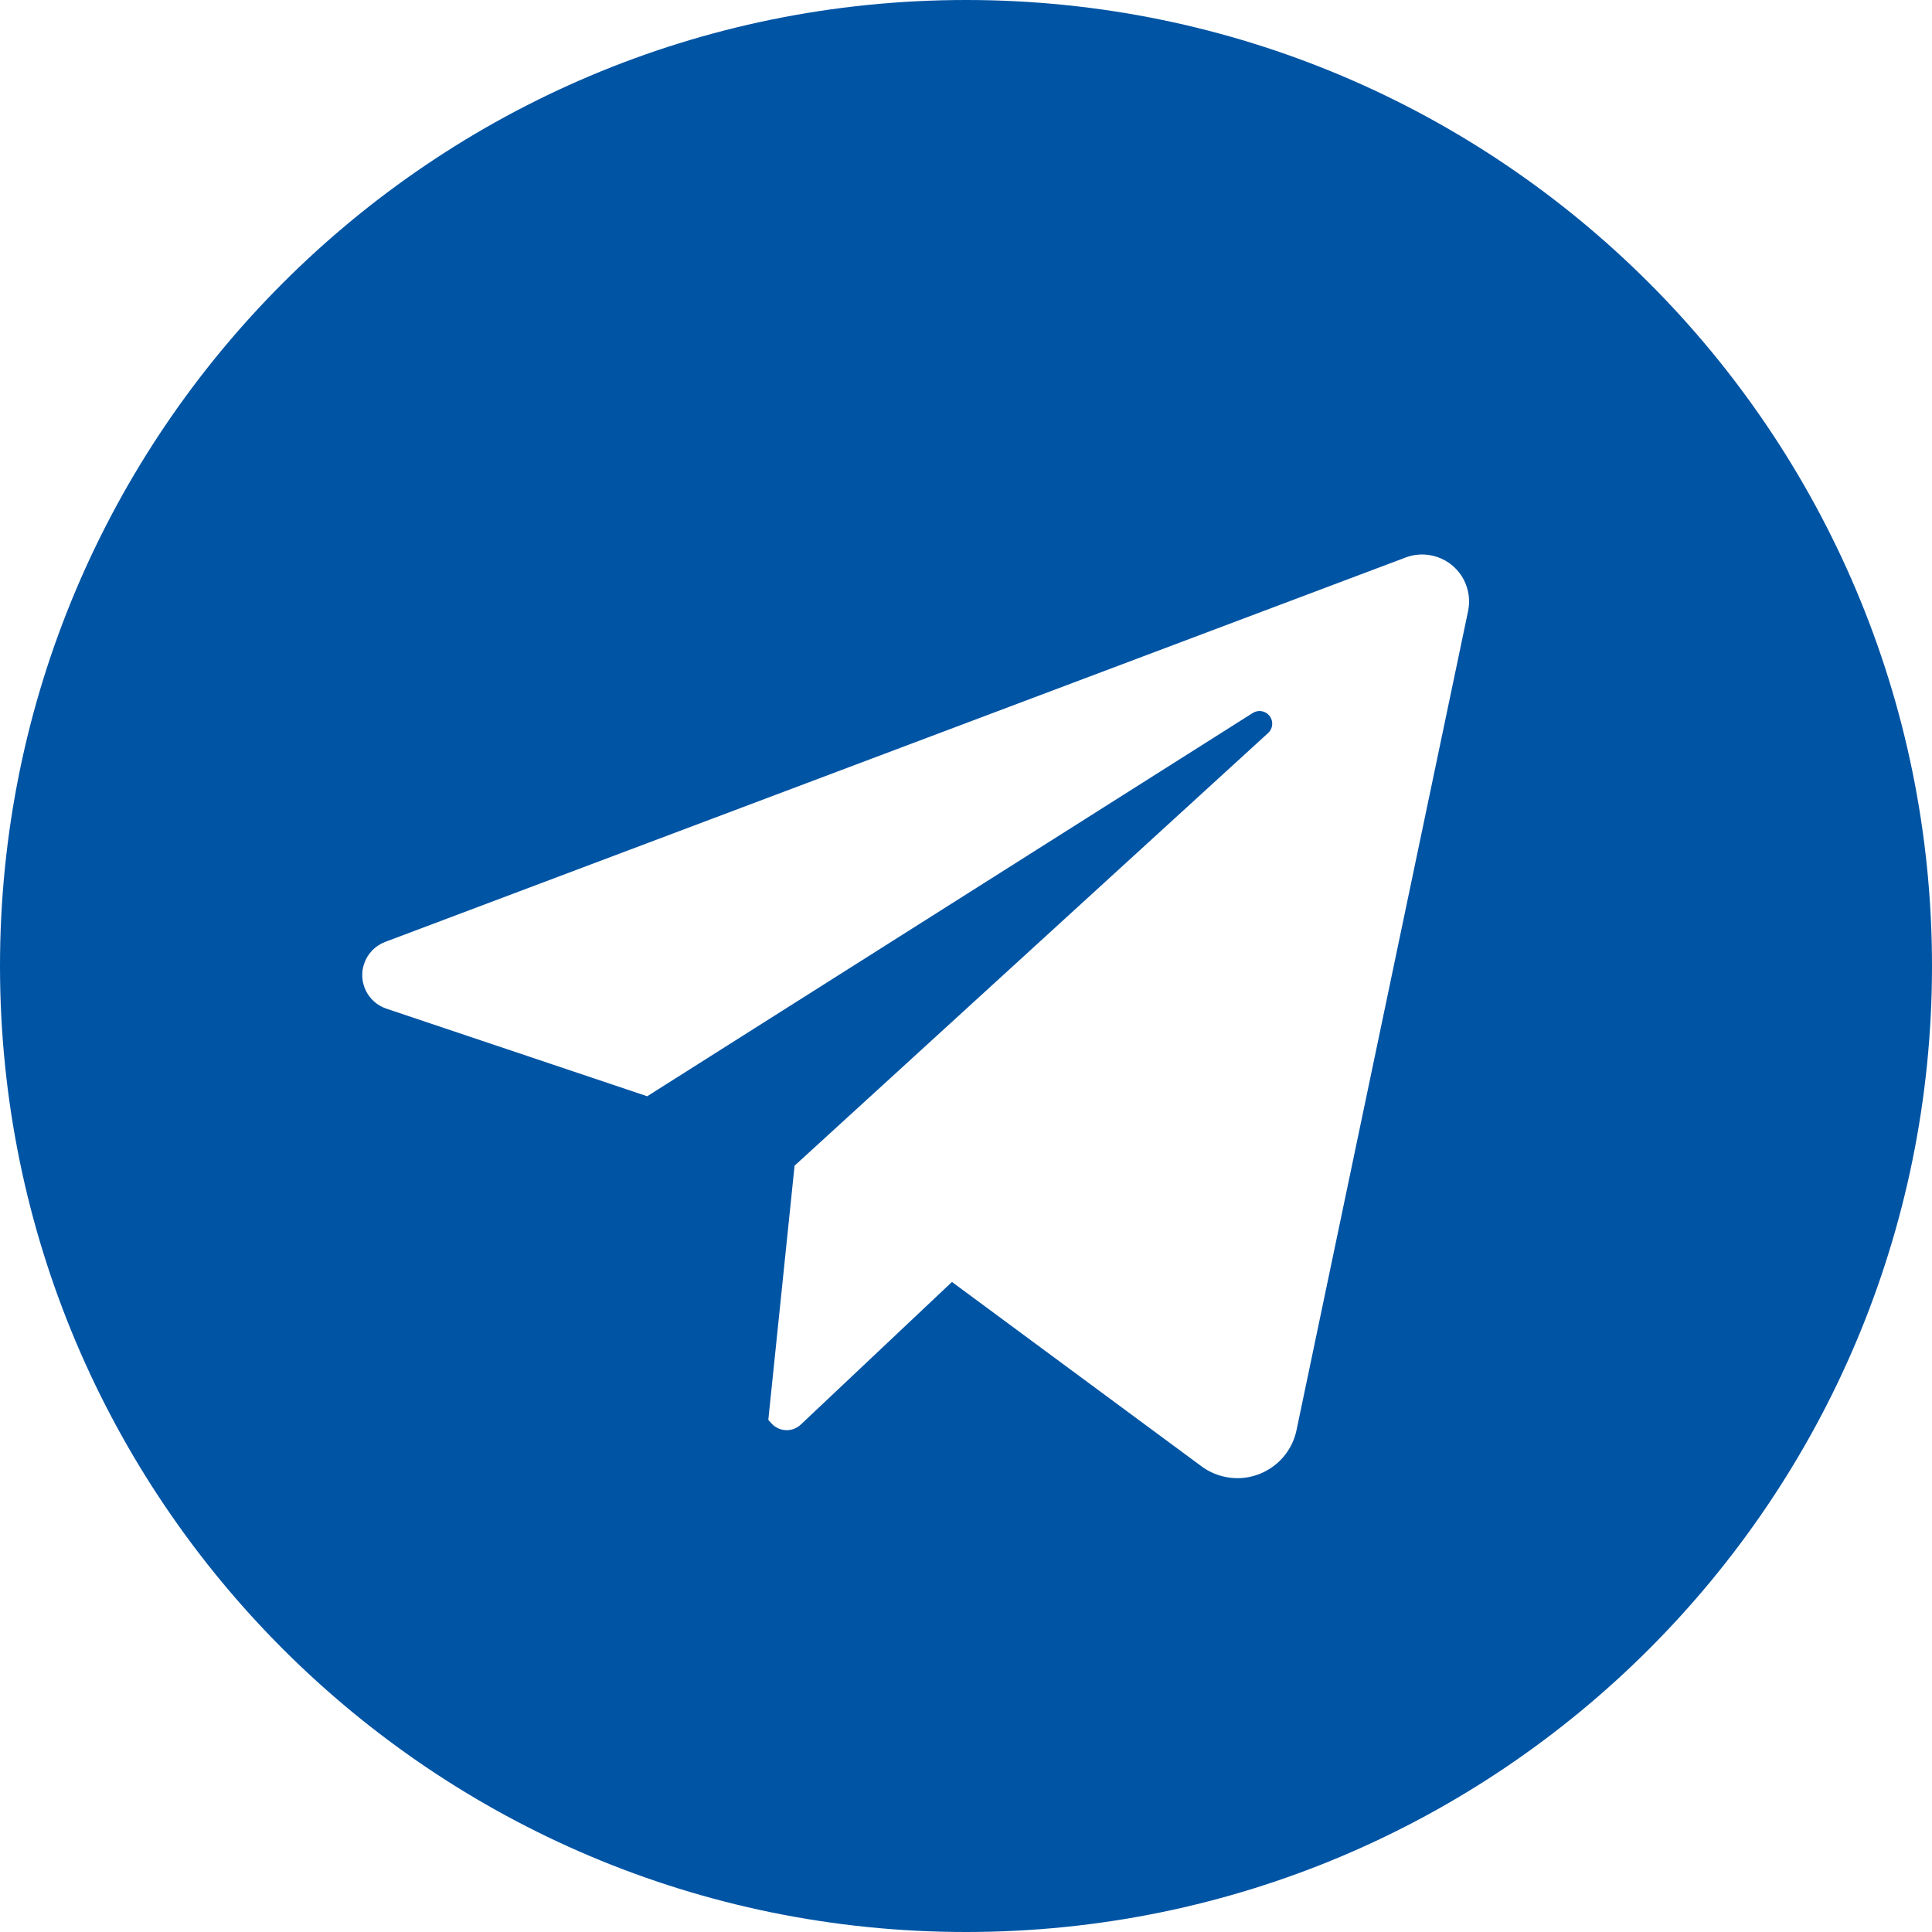 <?xml version="1.0" encoding="utf-8"?>
<!-- Generator: Adobe Illustrator 23.0.3, SVG Export Plug-In . SVG Version: 6.00 Build 0)  -->
<svg version="1.1" id="Layer_1" xmlns="http://www.w3.org/2000/svg" xmlns:xlink="http://www.w3.org/1999/xlink" x="0px" y="0px"
	 viewBox="0 0 512 512" style="enable-background:new 0 0 512 512;" xml:space="preserve">
<style type="text/css">
	.st0{fill:#0054A4;}
</style>
<title></title>
<path class="st0" d="M256-0c-141.385,0-256,114.615-256,256s114.615,256,256,256s256-114.615,256-256
	S397.385-0,256-0z M389.059,161.936L343.591,379
	c-1.813,8.653-10.297,14.197-18.949,12.384c-2.252-0.472-4.377-1.424-6.228-2.791
	l-66.136-48.861l-40.068,37.8c-2.181,2.058-5.617,1.958-7.675-0.223
	c-0.022-0.023-0.044-0.047-0.065-0.071l-0.861-0.946l6.962-67.375l125.484-114.651
	c1.37-1.25,1.468-3.374,0.218-4.744c-1.098-1.204-2.902-1.446-4.279-0.573
	L171.515,290.519l-69.115-23.212c-4.918-1.652-7.565-6.978-5.913-11.895
	c0.899-2.675,2.952-4.804,5.593-5.799L372.5,147.744
	c6.431-2.42,13.606,0.831,16.026,7.262
	C389.358,157.218,389.543,159.622,389.059,161.936z"/>
</svg>
